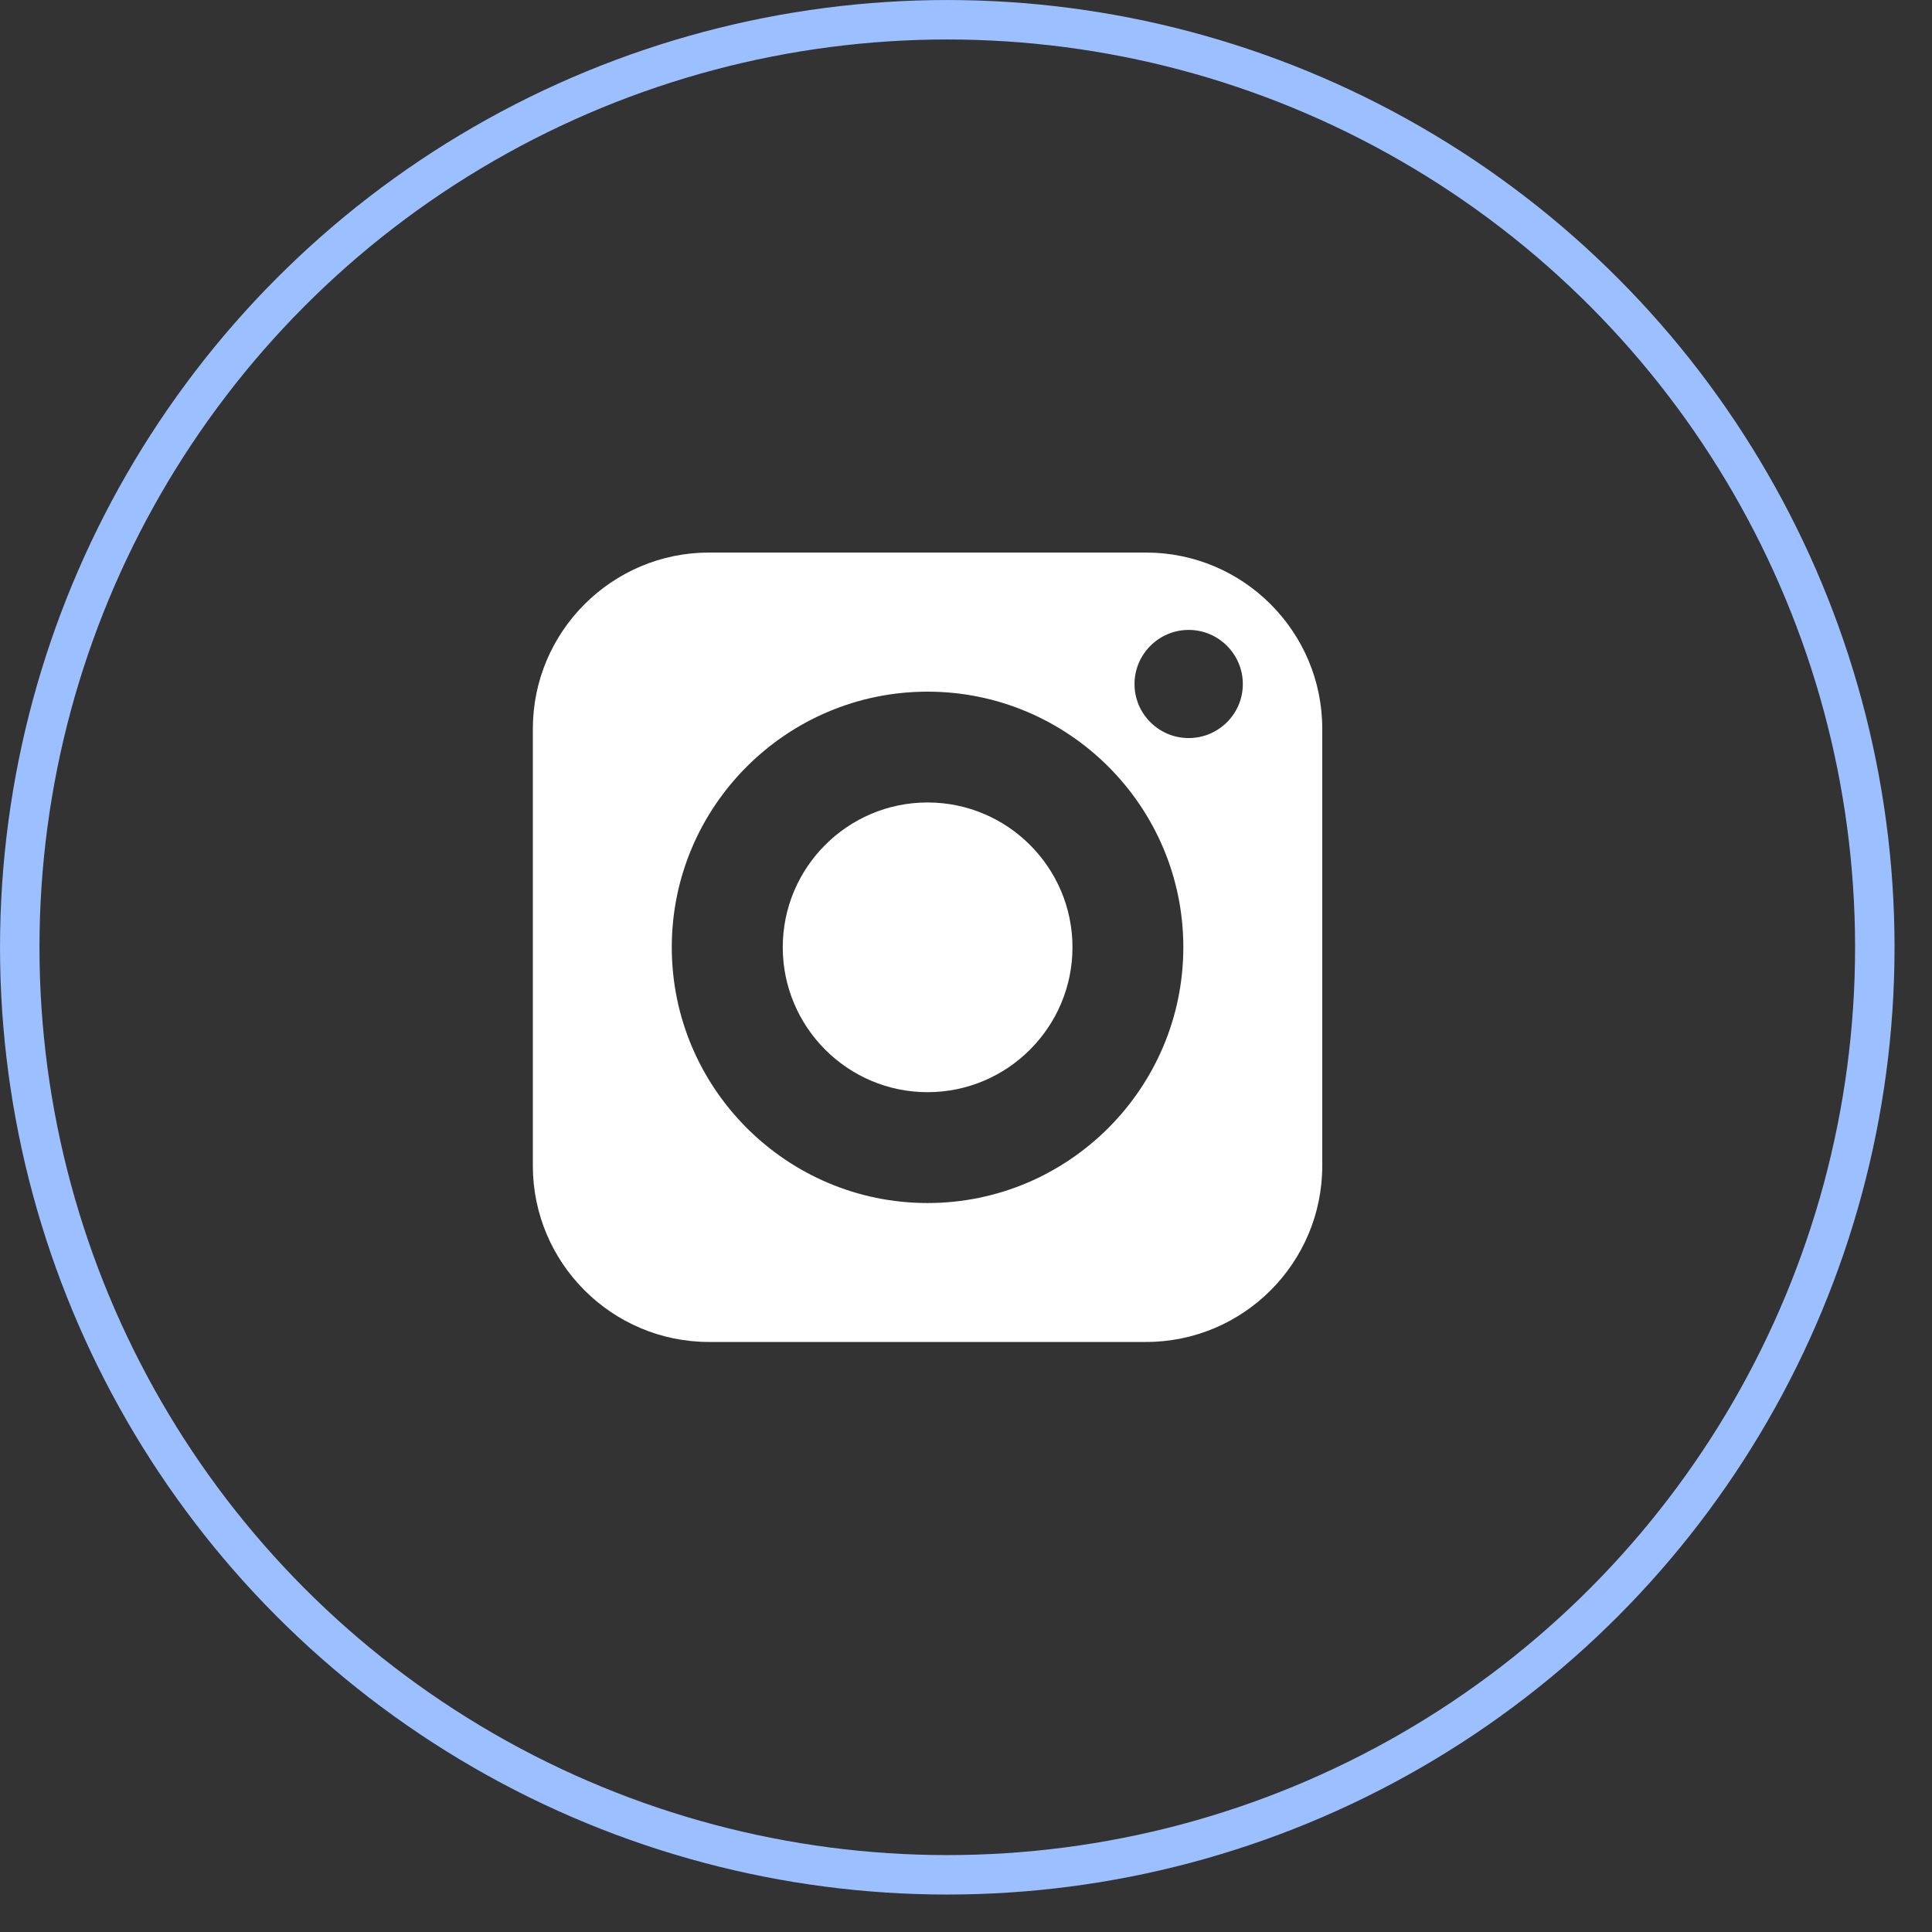 <svg width="45" height="45" viewBox="0 0 45 45" fill="none" xmlns="http://www.w3.org/2000/svg">
<rect x="0" y="0" width="45" height="45" fill="#333333" stroke="none"/>
<circle cx="22.064" cy="22.064" r="21.604" stroke="#9CC0FF" stroke-width="0.919"/>
<path d="M21.605 18.691C19.744 18.691 18.232 20.203 18.232 22.064C18.232 23.924 19.744 25.439 21.605 25.439C23.465 25.439 24.98 23.924 24.98 22.064C24.98 20.203 23.465 18.691 21.605 18.691Z" fill="white"/>
<path d="M26.694 12.87H16.515C14.254 12.87 12.411 14.713 12.411 16.974V27.153C12.411 29.418 14.254 31.257 16.515 31.257H26.694C28.959 31.257 30.798 29.418 30.798 27.153V16.974C30.798 14.713 28.959 12.87 26.694 12.87ZM21.605 28.021C18.321 28.021 15.647 25.347 15.647 22.063C15.647 18.78 18.321 16.11 21.605 16.11C24.888 16.11 27.562 18.78 27.562 22.063C27.562 25.347 24.888 28.021 21.605 28.021ZM27.687 17.191C26.992 17.191 26.425 16.628 26.425 15.933C26.425 15.238 26.992 14.672 27.687 14.672C28.382 14.672 28.948 15.238 28.948 15.933C28.948 16.628 28.382 17.191 27.687 17.191Z" fill="white"/>
</svg>
